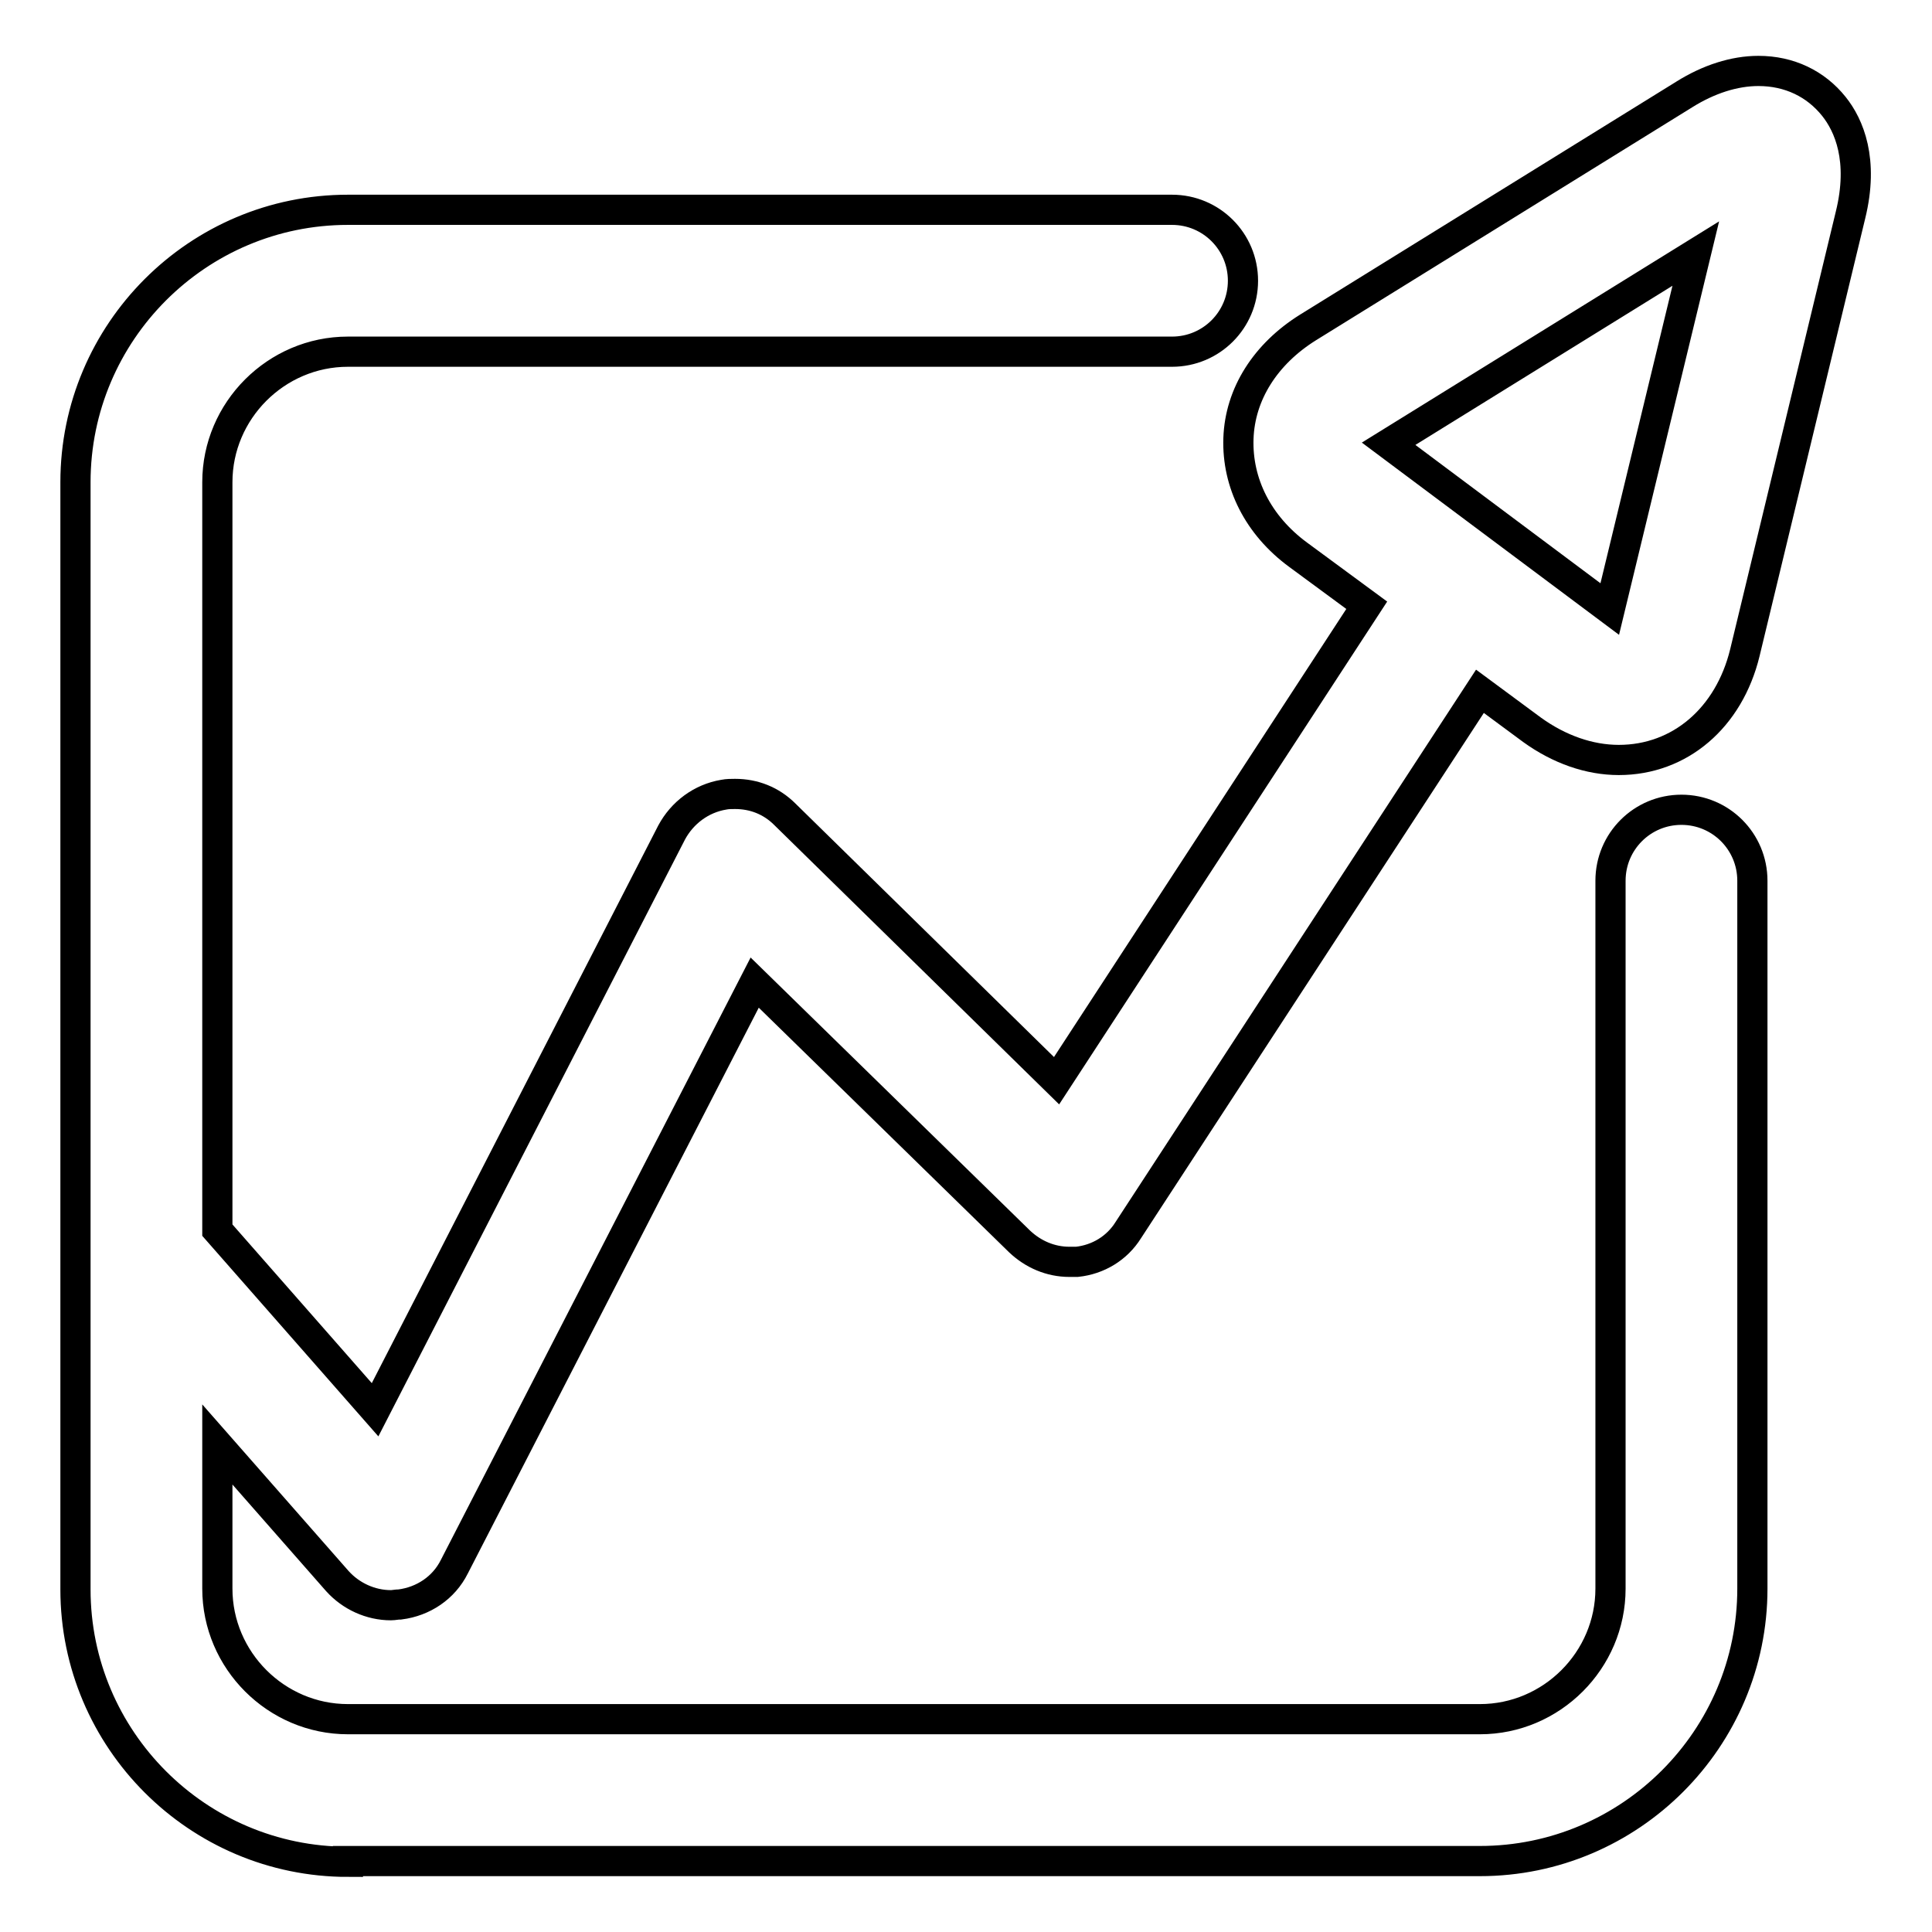 <?xml version="1.0" encoding="utf-8"?>
<!-- Svg Vector Icons : http://www.onlinewebfonts.com/icon -->
<!DOCTYPE svg PUBLIC "-//W3C//DTD SVG 1.1//EN" "http://www.w3.org/Graphics/SVG/1.1/DTD/svg11.dtd">
<svg version="1.1" xmlns="http://www.w3.org/2000/svg" xmlns:xlink="http://www.w3.org/1999/xlink" x="0px" y="0px" viewBox="0 0 256 256" enable-background="new 0 0 256 256" xml:space="preserve">
<g><g><path stroke-width="4" fill-opacity="0" stroke="#000000"  d="M46.1,246.7c-19.9,0-36.1-16.2-36.1-36.1V63.9C10,44,26.2,27.8,46.1,27.8h109.2c5.2,0,9.4,4.2,9.4,9.4c0,5.2-4.2,9.4-9.4,9.4H46.1c-9.5,0-17.3,7.8-17.3,17.3v99.1l20.9,23.8L89,110.3c1.4-2.6,3.9-4.5,6.9-5c0.5-0.1,1-0.1,1.5-0.1c2.5,0,4.8,0.9,6.6,2.7l36,35.3l41.1-63l-9.1-6.7c-5.3-3.9-8.1-9.5-7.9-15.4c0.2-5.9,3.6-11.2,9.2-14.7l49.9-30.9c3.2-2,6.6-3.1,9.8-3.1c4.1,0,7.6,1.7,10,4.7c2,2.5,4,7.1,2.2,14.4l-14,58c-2.1,8.6-8.6,14.2-16.7,14.2c-3.9,0-7.9-1.4-11.5-4l-6.9-5.1L149.5,163c-1.5,2.4-4,3.9-6.8,4.2c-0.3,0-0.7,0-1,0c-2.5,0-4.8-1-6.6-2.7l-35.1-34.3l-39.8,77.4c-1.4,2.8-4.1,4.6-7.2,5c-0.5,0-0.8,0.1-1.2,0.1c-2.7,0-5.3-1.2-7.1-3.2l-15.9-18.1v19.1c0,9.5,7.8,17.3,17.3,17.3h150c9.5,0,17.3-7.8,17.3-17.3v-93.8c0-5.2,4.2-9.4,9.4-9.4s9.4,4.2,9.4,9.4v93.8c0,19.9-16.2,36.1-36.1,36.1H46.1L46.1,246.7z M213.3,80.7l11.4-47.1L184,58.8L213.3,80.7z"/></g></g>
</svg>